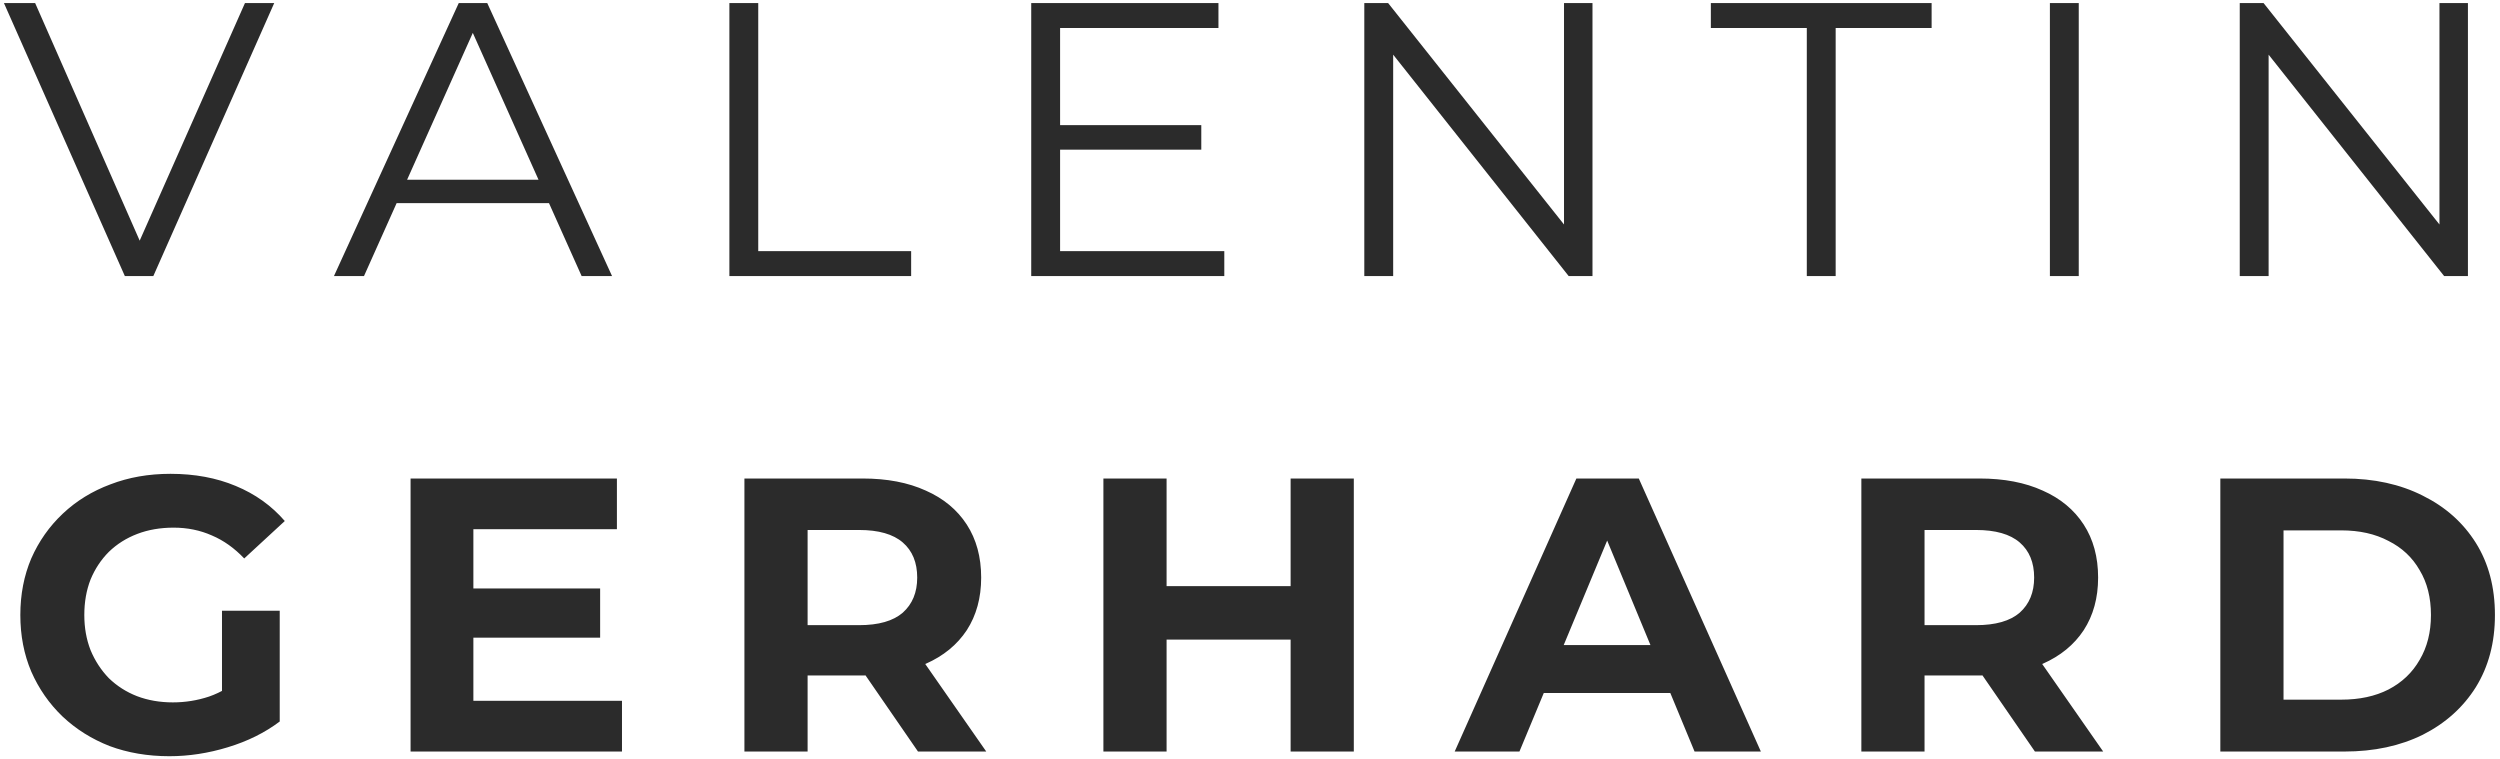 <svg width="326" height="99" viewBox="0 0 326 99" fill="none" xmlns="http://www.w3.org/2000/svg">
<path d="M16.28 36L0.512 0.396H4.581L19.331 33.915H17.093L31.945 0.396H35.76L19.993 36H16.28ZM43.547 36L59.823 0.396H63.536L79.812 36H75.845L60.891 2.584H62.417L47.464 36H43.547ZM49.956 26.489L51.075 23.437H71.776L72.895 26.489H49.956ZM95.111 36V0.396H98.875V32.745H118.813V36H95.111ZM137.829 16.316H156.648V19.521H137.829V16.316ZM138.236 32.745H159.649V36H134.472V0.396H158.886V3.652H138.236V32.745ZM177.905 36V0.396H181.008L205.574 31.321H203.947V0.396H207.66V36H204.557L180.042 5.076H181.669V36H177.905ZM235.607 36V3.652H223.095V0.396H251.883V3.652H239.371V36H235.607ZM267.306 36V0.396H271.069V36H267.306ZM292.063 36V0.396H295.166L319.732 31.321H318.105V0.396H321.818V36H318.715L294.199 5.076H295.827V36H292.063ZM22.082 98.61C19.267 98.61 16.674 98.169 14.3 97.288C11.96 96.372 9.909 95.084 8.146 93.422C6.416 91.761 5.06 89.811 4.077 87.573C3.127 85.335 2.652 82.877 2.652 80.198C2.652 77.519 3.127 75.061 4.077 72.823C5.06 70.585 6.433 68.636 8.196 66.974C9.96 65.313 12.028 64.041 14.402 63.159C16.775 62.244 19.386 61.786 22.234 61.786C25.388 61.786 28.219 62.312 30.728 63.363C33.272 64.414 35.408 65.94 37.137 67.941L31.847 72.823C30.559 71.467 29.152 70.467 27.626 69.822C26.1 69.144 24.438 68.805 22.641 68.805C20.912 68.805 19.335 69.076 17.911 69.619C16.487 70.161 15.249 70.941 14.198 71.959C13.181 72.976 12.384 74.18 11.808 75.57C11.265 76.96 10.994 78.503 10.994 80.198C10.994 81.86 11.265 83.386 11.808 84.776C12.384 86.166 13.181 87.387 14.198 88.438C15.249 89.455 16.47 90.235 17.86 90.778C19.284 91.32 20.844 91.591 22.54 91.591C24.167 91.591 25.744 91.337 27.27 90.828C28.829 90.286 30.338 89.387 31.797 88.133L36.476 94.084C34.543 95.542 32.288 96.661 29.711 97.441C27.168 98.22 24.625 98.61 22.082 98.61ZM28.948 93.016V79.639H36.476V94.084L28.948 93.016ZM61.118 76.74H78.258V83.148H61.118V76.74ZM61.728 91.388H81.107V98H53.539V62.397H80.445V69.009H61.728V91.388ZM97.072 98V62.397H112.483C115.671 62.397 118.417 62.922 120.723 63.973C123.029 64.99 124.809 66.465 126.064 68.398C127.318 70.331 127.945 72.637 127.945 75.316C127.945 77.96 127.318 80.249 126.064 82.182C124.809 84.081 123.029 85.539 120.723 86.556C118.417 87.573 115.671 88.082 112.483 88.082H101.65L105.312 84.471V98H97.072ZM119.706 98L110.805 85.081H119.604L128.607 98H119.706ZM105.312 85.386L101.65 81.521H112.026C114.569 81.521 116.468 80.978 117.722 79.893C118.977 78.774 119.604 77.248 119.604 75.316C119.604 73.349 118.977 71.823 117.722 70.738C116.468 69.653 114.569 69.11 112.026 69.11H101.65L105.312 65.194V85.386ZM168.297 62.397H176.537V98H168.297V62.397ZM152.123 98H143.883V62.397H152.123V98ZM168.907 83.403H151.513V76.434H168.907V83.403ZM189.691 98L205.56 62.397H213.698L229.617 98H220.971L207.95 66.567H211.205L198.134 98H189.691ZM197.625 90.371L199.812 84.115H218.123L220.36 90.371H197.625ZM242.721 98V62.397H258.132C261.319 62.397 264.066 62.922 266.372 63.973C268.677 64.99 270.458 66.465 271.712 68.398C272.967 70.331 273.594 72.637 273.594 75.316C273.594 77.96 272.967 80.249 271.712 82.182C270.458 84.081 268.677 85.539 266.372 86.556C264.066 87.573 261.319 88.082 258.132 88.082H247.298L250.96 84.471V98H242.721ZM265.354 98L256.454 85.081H265.253L274.255 98H265.354ZM250.96 85.386L247.298 81.521H257.674C260.217 81.521 262.116 80.978 263.371 79.893C264.625 78.774 265.253 77.248 265.253 75.316C265.253 73.349 264.625 71.823 263.371 70.738C262.116 69.653 260.217 69.11 257.674 69.11H247.298L250.96 65.194V85.386ZM289.532 98V62.397H305.706C309.572 62.397 312.979 63.142 315.929 64.634C318.879 66.093 321.185 68.144 322.847 70.789C324.508 73.434 325.339 76.57 325.339 80.198C325.339 83.793 324.508 86.929 322.847 89.608C321.185 92.253 318.879 94.321 315.929 95.813C312.979 97.271 309.572 98 305.706 98H289.532ZM297.772 91.235H305.299C307.673 91.235 309.724 90.794 311.453 89.913C313.217 88.997 314.573 87.709 315.522 86.047C316.506 84.386 316.997 82.436 316.997 80.198C316.997 77.926 316.506 75.977 315.522 74.349C314.573 72.688 313.217 71.416 311.453 70.534C309.724 69.619 307.673 69.161 305.299 69.161H297.772V91.235Z" fill="#2B2B2B"/>
</svg>

